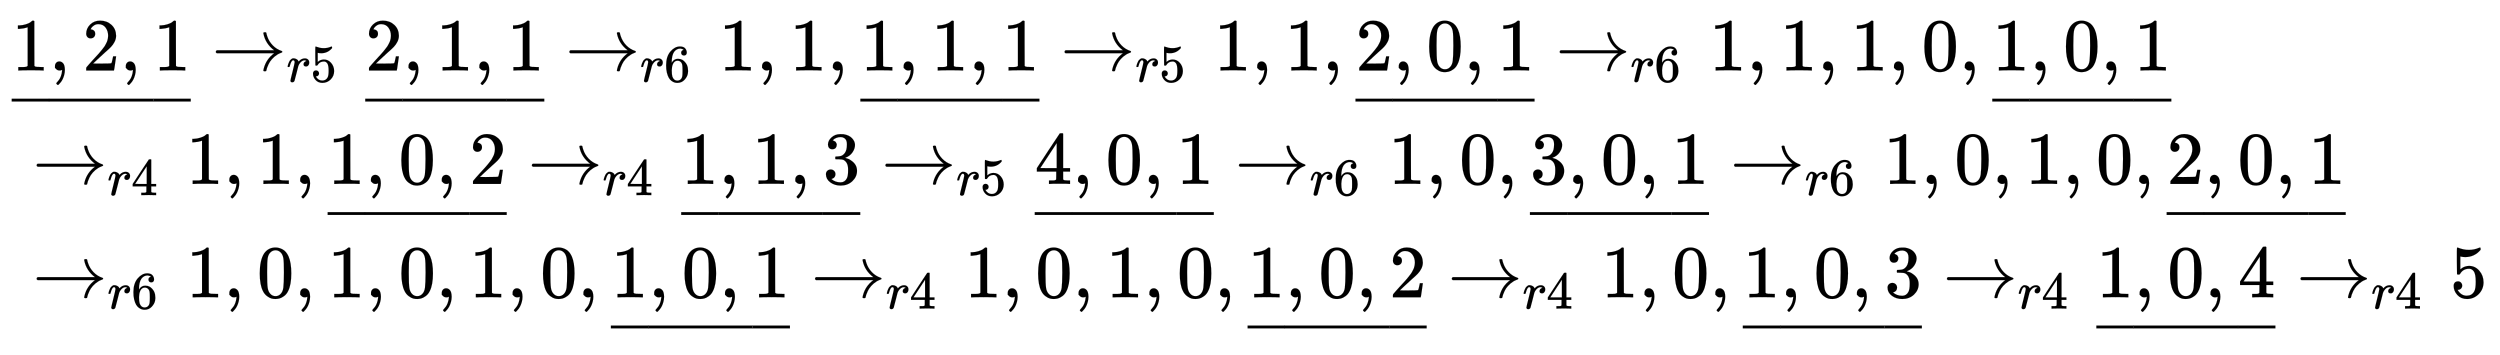 <svg xmlns:xlink="http://www.w3.org/1999/xlink" width="77.55ex" height="11.009ex" style="vertical-align: -4.349ex; margin-bottom: -0.822ex;" viewBox="0 -2513.6 33389.5 4740.1" role="img" focusable="false" xmlns="http://www.w3.org/2000/svg" aria-labelledby="MathJax-SVG-1-Title"><title id="MathJax-SVG-1-Title">StartLayout 1st Row 1st Column Blank 2nd Column ModifyingBelow 1 comma 2 comma 1 With bar right arrow Subscript r Baseline 5 Baseline ModifyingBelow 2 comma 1 comma 1 With bar right arrow Subscript r Baseline 6 Baseline 1 comma 1 comma ModifyingBelow 1 comma 1 comma 1 With bar right arrow Subscript r Baseline 5 Baseline 1 comma 1 comma ModifyingBelow 2 comma 0 comma 1 With bar right arrow Subscript r Baseline 6 Baseline 1 comma 1 comma 1 comma 0 comma ModifyingBelow 1 comma 0 comma 1 With bar 2nd Row 1st Column Blank 2nd Column right arrow Subscript r Baseline 4 Baseline 1 comma 1 comma ModifyingBelow 1 comma 0 comma 2 With bar right arrow Subscript r Baseline 4 Baseline ModifyingBelow 1 comma 1 comma 3 With bar right arrow Subscript r Baseline 5 Baseline ModifyingBelow 4 comma 0 comma 1 With bar right arrow Subscript r Baseline 6 Baseline 1 comma 0 comma ModifyingBelow 3 comma 0 comma 1 With bar right arrow Subscript r Baseline 6 Baseline 1 comma 0 comma 1 comma 0 comma ModifyingBelow 2 comma 0 comma 1 With bar 3rd Row 1st Column Blank 2nd Column right arrow Subscript r Baseline 6 Baseline 1 comma 0 comma 1 comma 0 comma 1 comma 0 comma ModifyingBelow 1 comma 0 comma 1 With bar right arrow Subscript r Baseline 4 Baseline 1 comma 0 comma 1 comma 0 comma ModifyingBelow 1 comma 0 comma 2 With bar right arrow Subscript r Baseline 4 Baseline 1 comma 0 comma ModifyingBelow 1 comma 0 comma 3 With bar right arrow Subscript r Baseline 4 Baseline ModifyingBelow 1 comma 0 comma 4 With bar right arrow Subscript r Baseline 4 Baseline 5 EndLayout</title><defs aria-hidden="true"><path stroke-width="1" id="E1-MJMAIN-31" d="M213 578L200 573Q186 568 160 563T102 556H83V602H102Q149 604 189 617T245 641T273 663Q275 666 285 666Q294 666 302 660V361L303 61Q310 54 315 52T339 48T401 46H427V0H416Q395 3 257 3Q121 3 100 0H88V46H114Q136 46 152 46T177 47T193 50T201 52T207 57T213 61V578Z"></path><path stroke-width="1" id="E1-MJMAIN-2C" d="M78 35T78 60T94 103T137 121Q165 121 187 96T210 8Q210 -27 201 -60T180 -117T154 -158T130 -185T117 -194Q113 -194 104 -185T95 -172Q95 -168 106 -156T131 -126T157 -76T173 -3V9L172 8Q170 7 167 6T161 3T152 1T140 0Q113 0 96 17Z"></path><path stroke-width="1" id="E1-MJMAIN-32" d="M109 429Q82 429 66 447T50 491Q50 562 103 614T235 666Q326 666 387 610T449 465Q449 422 429 383T381 315T301 241Q265 210 201 149L142 93L218 92Q375 92 385 97Q392 99 409 186V189H449V186Q448 183 436 95T421 3V0H50V19V31Q50 38 56 46T86 81Q115 113 136 137Q145 147 170 174T204 211T233 244T261 278T284 308T305 340T320 369T333 401T340 431T343 464Q343 527 309 573T212 619Q179 619 154 602T119 569T109 550Q109 549 114 549Q132 549 151 535T170 489Q170 464 154 447T109 429Z"></path><path stroke-width="1" id="E1-MJMAIN-5F" d="M0 -62V-25H499V-62H0Z"></path><path stroke-width="1" id="E1-MJMAIN-2013" d="M0 248V285H499V248H0Z"></path><path stroke-width="1" id="E1-MJMAIN-2192" d="M56 237T56 250T70 270H835Q719 357 692 493Q692 494 692 496T691 499Q691 511 708 511H711Q720 511 723 510T729 506T732 497T735 481T743 456Q765 389 816 336T935 261Q944 258 944 250Q944 244 939 241T915 231T877 212Q836 186 806 152T761 85T740 35T732 4Q730 -6 727 -8T711 -11Q691 -11 691 0Q691 7 696 25Q728 151 835 230H70Q56 237 56 250Z"></path><path stroke-width="1" id="E1-MJMATHI-72" d="M21 287Q22 290 23 295T28 317T38 348T53 381T73 411T99 433T132 442Q161 442 183 430T214 408T225 388Q227 382 228 382T236 389Q284 441 347 441H350Q398 441 422 400Q430 381 430 363Q430 333 417 315T391 292T366 288Q346 288 334 299T322 328Q322 376 378 392Q356 405 342 405Q286 405 239 331Q229 315 224 298T190 165Q156 25 151 16Q138 -11 108 -11Q95 -11 87 -5T76 7T74 17Q74 30 114 189T154 366Q154 405 128 405Q107 405 92 377T68 316T57 280Q55 278 41 278H27Q21 284 21 287Z"></path><path stroke-width="1" id="E1-MJMAIN-35" d="M164 157Q164 133 148 117T109 101H102Q148 22 224 22Q294 22 326 82Q345 115 345 210Q345 313 318 349Q292 382 260 382H254Q176 382 136 314Q132 307 129 306T114 304Q97 304 95 310Q93 314 93 485V614Q93 664 98 664Q100 666 102 666Q103 666 123 658T178 642T253 634Q324 634 389 662Q397 666 402 666Q410 666 410 648V635Q328 538 205 538Q174 538 149 544L139 546V374Q158 388 169 396T205 412T256 420Q337 420 393 355T449 201Q449 109 385 44T229 -22Q148 -22 99 32T50 154Q50 178 61 192T84 210T107 214Q132 214 148 197T164 157Z"></path><path stroke-width="1" id="E1-MJMAIN-36" d="M42 313Q42 476 123 571T303 666Q372 666 402 630T432 550Q432 525 418 510T379 495Q356 495 341 509T326 548Q326 592 373 601Q351 623 311 626Q240 626 194 566Q147 500 147 364L148 360Q153 366 156 373Q197 433 263 433H267Q313 433 348 414Q372 400 396 374T435 317Q456 268 456 210V192Q456 169 451 149Q440 90 387 34T253 -22Q225 -22 199 -14T143 16T92 75T56 172T42 313ZM257 397Q227 397 205 380T171 335T154 278T148 216Q148 133 160 97T198 39Q222 21 251 21Q302 21 329 59Q342 77 347 104T352 209Q352 289 347 316T329 361Q302 397 257 397Z"></path><path stroke-width="1" id="E1-MJMAIN-30" d="M96 585Q152 666 249 666Q297 666 345 640T423 548Q460 465 460 320Q460 165 417 83Q397 41 362 16T301 -15T250 -22Q224 -22 198 -16T137 16T82 83Q39 165 39 320Q39 494 96 585ZM321 597Q291 629 250 629Q208 629 178 597Q153 571 145 525T137 333Q137 175 145 125T181 46Q209 16 250 16Q290 16 318 46Q347 76 354 130T362 333Q362 478 354 524T321 597Z"></path><path stroke-width="1" id="E1-MJMAIN-34" d="M462 0Q444 3 333 3Q217 3 199 0H190V46H221Q241 46 248 46T265 48T279 53T286 61Q287 63 287 115V165H28V211L179 442Q332 674 334 675Q336 677 355 677H373L379 671V211H471V165H379V114Q379 73 379 66T385 54Q393 47 442 46H471V0H462ZM293 211V545L74 212L183 211H293Z"></path><path stroke-width="1" id="E1-MJMAIN-33" d="M127 463Q100 463 85 480T69 524Q69 579 117 622T233 665Q268 665 277 664Q351 652 390 611T430 522Q430 470 396 421T302 350L299 348Q299 347 308 345T337 336T375 315Q457 262 457 175Q457 96 395 37T238 -22Q158 -22 100 21T42 130Q42 158 60 175T105 193Q133 193 151 175T169 130Q169 119 166 110T159 94T148 82T136 74T126 70T118 67L114 66Q165 21 238 21Q293 21 321 74Q338 107 338 175V195Q338 290 274 322Q259 328 213 329L171 330L168 332Q166 335 166 348Q166 366 174 366Q202 366 232 371Q266 376 294 413T322 525V533Q322 590 287 612Q265 626 240 626Q208 626 181 615T143 592T132 580H135Q138 579 143 578T153 573T165 566T175 555T183 540T186 520Q186 498 172 481T127 463Z"></path></defs><g stroke="currentColor" fill="currentColor" stroke-width="0" transform="matrix(1 0 0 -1 0 0)" aria-hidden="true"><g transform="translate(167,0)"><g transform="translate(-11,0)"><g transform="translate(0,1572)"> <use xlink:href="#E1-MJMAIN-31" x="0" y="0"></use> <use xlink:href="#E1-MJMAIN-2C" x="500" y="0"></use> <use xlink:href="#E1-MJMAIN-32" x="945" y="0"></use> <use xlink:href="#E1-MJMAIN-2C" x="1446" y="0"></use> <use xlink:href="#E1-MJMAIN-31" x="1891" y="0"></use><g transform="translate(0,-662)"> <use xlink:href="#E1-MJMAIN-2013"></use><g transform="translate(497.603,0) scale(2.793,1)"> <use xlink:href="#E1-MJMAIN-2013"></use></g> <use xlink:href="#E1-MJMAIN-2013" x="1892" y="0"></use></g><g transform="translate(2670,0)"> <use xlink:href="#E1-MJMAIN-2192" x="0" y="0"></use><g transform="translate(1000,-150)"> <use transform="scale(0.707)" xlink:href="#E1-MJMATHI-72" x="0" y="0"></use> <use transform="scale(0.707)" xlink:href="#E1-MJMAIN-35" x="451" y="0"></use></g></g><g transform="translate(4722,0)"> <use xlink:href="#E1-MJMAIN-32" x="0" y="0"></use> <use xlink:href="#E1-MJMAIN-2C" x="500" y="0"></use> <use xlink:href="#E1-MJMAIN-31" x="945" y="0"></use> <use xlink:href="#E1-MJMAIN-2C" x="1446" y="0"></use> <use xlink:href="#E1-MJMAIN-31" x="1891" y="0"></use><g transform="translate(0,-662)"> <use xlink:href="#E1-MJMAIN-2013"></use><g transform="translate(497.603,0) scale(2.793,1)"> <use xlink:href="#E1-MJMAIN-2013"></use></g> <use xlink:href="#E1-MJMAIN-2013" x="1892" y="0"></use></g></g><g transform="translate(7392,0)"> <use xlink:href="#E1-MJMAIN-2192" x="0" y="0"></use><g transform="translate(1000,-150)"> <use transform="scale(0.707)" xlink:href="#E1-MJMATHI-72" x="0" y="0"></use> <use transform="scale(0.707)" xlink:href="#E1-MJMAIN-36" x="451" y="0"></use></g></g> <use xlink:href="#E1-MJMAIN-31" x="9444" y="0"></use> <use xlink:href="#E1-MJMAIN-2C" x="9944" y="0"></use> <use xlink:href="#E1-MJMAIN-31" x="10389" y="0"></use> <use xlink:href="#E1-MJMAIN-2C" x="10890" y="0"></use><g transform="translate(11335,0)"> <use xlink:href="#E1-MJMAIN-31" x="0" y="0"></use> <use xlink:href="#E1-MJMAIN-2C" x="500" y="0"></use> <use xlink:href="#E1-MJMAIN-31" x="945" y="0"></use> <use xlink:href="#E1-MJMAIN-2C" x="1446" y="0"></use> <use xlink:href="#E1-MJMAIN-31" x="1891" y="0"></use><g transform="translate(0,-662)"> <use xlink:href="#E1-MJMAIN-2013"></use><g transform="translate(497.603,0) scale(2.793,1)"> <use xlink:href="#E1-MJMAIN-2013"></use></g> <use xlink:href="#E1-MJMAIN-2013" x="1892" y="0"></use></g></g><g transform="translate(14006,0)"> <use xlink:href="#E1-MJMAIN-2192" x="0" y="0"></use><g transform="translate(1000,-150)"> <use transform="scale(0.707)" xlink:href="#E1-MJMATHI-72" x="0" y="0"></use> <use transform="scale(0.707)" xlink:href="#E1-MJMAIN-35" x="451" y="0"></use></g></g> <use xlink:href="#E1-MJMAIN-31" x="16057" y="0"></use> <use xlink:href="#E1-MJMAIN-2C" x="16557" y="0"></use> <use xlink:href="#E1-MJMAIN-31" x="17003" y="0"></use> <use xlink:href="#E1-MJMAIN-2C" x="17503" y="0"></use><g transform="translate(17948,0)"> <use xlink:href="#E1-MJMAIN-32" x="0" y="0"></use> <use xlink:href="#E1-MJMAIN-2C" x="500" y="0"></use> <use xlink:href="#E1-MJMAIN-30" x="945" y="0"></use> <use xlink:href="#E1-MJMAIN-2C" x="1446" y="0"></use> <use xlink:href="#E1-MJMAIN-31" x="1891" y="0"></use><g transform="translate(0,-662)"> <use xlink:href="#E1-MJMAIN-2013"></use><g transform="translate(497.603,0) scale(2.793,1)"> <use xlink:href="#E1-MJMAIN-2013"></use></g> <use xlink:href="#E1-MJMAIN-2013" x="1892" y="0"></use></g></g><g transform="translate(20619,0)"> <use xlink:href="#E1-MJMAIN-2192" x="0" y="0"></use><g transform="translate(1000,-150)"> <use transform="scale(0.707)" xlink:href="#E1-MJMATHI-72" x="0" y="0"></use> <use transform="scale(0.707)" xlink:href="#E1-MJMAIN-36" x="451" y="0"></use></g></g> <use xlink:href="#E1-MJMAIN-31" x="22670" y="0"></use> <use xlink:href="#E1-MJMAIN-2C" x="23171" y="0"></use> <use xlink:href="#E1-MJMAIN-31" x="23616" y="0"></use> <use xlink:href="#E1-MJMAIN-2C" x="24117" y="0"></use> <use xlink:href="#E1-MJMAIN-31" x="24562" y="0"></use> <use xlink:href="#E1-MJMAIN-2C" x="25062" y="0"></use> <use xlink:href="#E1-MJMAIN-30" x="25507" y="0"></use> <use xlink:href="#E1-MJMAIN-2C" x="26008" y="0"></use><g transform="translate(26453,0)"> <use xlink:href="#E1-MJMAIN-31" x="0" y="0"></use> <use xlink:href="#E1-MJMAIN-2C" x="500" y="0"></use> <use xlink:href="#E1-MJMAIN-30" x="945" y="0"></use> <use xlink:href="#E1-MJMAIN-2C" x="1446" y="0"></use> <use xlink:href="#E1-MJMAIN-31" x="1891" y="0"></use><g transform="translate(0,-662)"> <use xlink:href="#E1-MJMAIN-2013"></use><g transform="translate(497.603,0) scale(2.793,1)"> <use xlink:href="#E1-MJMAIN-2013"></use></g> <use xlink:href="#E1-MJMAIN-2013" x="1892" y="0"></use></g></g></g><g transform="translate(0,57)"><g transform="translate(277,0)"> <use xlink:href="#E1-MJMAIN-2192" x="0" y="0"></use><g transform="translate(1000,-150)"> <use transform="scale(0.707)" xlink:href="#E1-MJMATHI-72" x="0" y="0"></use> <use transform="scale(0.707)" xlink:href="#E1-MJMAIN-34" x="451" y="0"></use></g></g> <use xlink:href="#E1-MJMAIN-31" x="2329" y="0"></use> <use xlink:href="#E1-MJMAIN-2C" x="2829" y="0"></use> <use xlink:href="#E1-MJMAIN-31" x="3274" y="0"></use> <use xlink:href="#E1-MJMAIN-2C" x="3775" y="0"></use><g transform="translate(4220,0)"> <use xlink:href="#E1-MJMAIN-31" x="0" y="0"></use> <use xlink:href="#E1-MJMAIN-2C" x="500" y="0"></use> <use xlink:href="#E1-MJMAIN-30" x="945" y="0"></use> <use xlink:href="#E1-MJMAIN-2C" x="1446" y="0"></use> <use xlink:href="#E1-MJMAIN-32" x="1891" y="0"></use><g transform="translate(0,-662)"> <use xlink:href="#E1-MJMAIN-2013"></use><g transform="translate(497.603,0) scale(2.793,1)"> <use xlink:href="#E1-MJMAIN-2013"></use></g> <use xlink:href="#E1-MJMAIN-2013" x="1892" y="0"></use></g></g><g transform="translate(6891,0)"> <use xlink:href="#E1-MJMAIN-2192" x="0" y="0"></use><g transform="translate(1000,-150)"> <use transform="scale(0.707)" xlink:href="#E1-MJMATHI-72" x="0" y="0"></use> <use transform="scale(0.707)" xlink:href="#E1-MJMAIN-34" x="451" y="0"></use></g></g><g transform="translate(8942,0)"> <use xlink:href="#E1-MJMAIN-31" x="0" y="0"></use> <use xlink:href="#E1-MJMAIN-2C" x="500" y="0"></use> <use xlink:href="#E1-MJMAIN-31" x="945" y="0"></use> <use xlink:href="#E1-MJMAIN-2C" x="1446" y="0"></use> <use xlink:href="#E1-MJMAIN-33" x="1891" y="0"></use><g transform="translate(0,-662)"> <use xlink:href="#E1-MJMAIN-2013"></use><g transform="translate(497.603,0) scale(2.793,1)"> <use xlink:href="#E1-MJMAIN-2013"></use></g> <use xlink:href="#E1-MJMAIN-2013" x="1892" y="0"></use></g></g><g transform="translate(11613,0)"> <use xlink:href="#E1-MJMAIN-2192" x="0" y="0"></use><g transform="translate(1000,-150)"> <use transform="scale(0.707)" xlink:href="#E1-MJMATHI-72" x="0" y="0"></use> <use transform="scale(0.707)" xlink:href="#E1-MJMAIN-35" x="451" y="0"></use></g></g><g transform="translate(13664,0)"> <use xlink:href="#E1-MJMAIN-34" x="0" y="0"></use> <use xlink:href="#E1-MJMAIN-2C" x="500" y="0"></use> <use xlink:href="#E1-MJMAIN-30" x="945" y="0"></use> <use xlink:href="#E1-MJMAIN-2C" x="1446" y="0"></use> <use xlink:href="#E1-MJMAIN-31" x="1891" y="0"></use><g transform="translate(0,-662)"> <use xlink:href="#E1-MJMAIN-2013"></use><g transform="translate(497.603,0) scale(2.793,1)"> <use xlink:href="#E1-MJMAIN-2013"></use></g> <use xlink:href="#E1-MJMAIN-2013" x="1892" y="0"></use></g></g><g transform="translate(16335,0)"> <use xlink:href="#E1-MJMAIN-2192" x="0" y="0"></use><g transform="translate(1000,-150)"> <use transform="scale(0.707)" xlink:href="#E1-MJMATHI-72" x="0" y="0"></use> <use transform="scale(0.707)" xlink:href="#E1-MJMAIN-36" x="451" y="0"></use></g></g> <use xlink:href="#E1-MJMAIN-31" x="18386" y="0"></use> <use xlink:href="#E1-MJMAIN-2C" x="18887" y="0"></use> <use xlink:href="#E1-MJMAIN-30" x="19332" y="0"></use> <use xlink:href="#E1-MJMAIN-2C" x="19832" y="0"></use><g transform="translate(20278,0)"> <use xlink:href="#E1-MJMAIN-33" x="0" y="0"></use> <use xlink:href="#E1-MJMAIN-2C" x="500" y="0"></use> <use xlink:href="#E1-MJMAIN-30" x="945" y="0"></use> <use xlink:href="#E1-MJMAIN-2C" x="1446" y="0"></use> <use xlink:href="#E1-MJMAIN-31" x="1891" y="0"></use><g transform="translate(0,-662)"> <use xlink:href="#E1-MJMAIN-2013"></use><g transform="translate(497.603,0) scale(2.793,1)"> <use xlink:href="#E1-MJMAIN-2013"></use></g> <use xlink:href="#E1-MJMAIN-2013" x="1892" y="0"></use></g></g><g transform="translate(22948,0)"> <use xlink:href="#E1-MJMAIN-2192" x="0" y="0"></use><g transform="translate(1000,-150)"> <use transform="scale(0.707)" xlink:href="#E1-MJMATHI-72" x="0" y="0"></use> <use transform="scale(0.707)" xlink:href="#E1-MJMAIN-36" x="451" y="0"></use></g></g> <use xlink:href="#E1-MJMAIN-31" x="25000" y="0"></use> <use xlink:href="#E1-MJMAIN-2C" x="25500" y="0"></use> <use xlink:href="#E1-MJMAIN-30" x="25945" y="0"></use> <use xlink:href="#E1-MJMAIN-2C" x="26446" y="0"></use> <use xlink:href="#E1-MJMAIN-31" x="26891" y="0"></use> <use xlink:href="#E1-MJMAIN-2C" x="27391" y="0"></use> <use xlink:href="#E1-MJMAIN-30" x="27837" y="0"></use> <use xlink:href="#E1-MJMAIN-2C" x="28337" y="0"></use><g transform="translate(28782,0)"> <use xlink:href="#E1-MJMAIN-32" x="0" y="0"></use> <use xlink:href="#E1-MJMAIN-2C" x="500" y="0"></use> <use xlink:href="#E1-MJMAIN-30" x="945" y="0"></use> <use xlink:href="#E1-MJMAIN-2C" x="1446" y="0"></use> <use xlink:href="#E1-MJMAIN-31" x="1891" y="0"></use><g transform="translate(0,-662)"> <use xlink:href="#E1-MJMAIN-2013"></use><g transform="translate(497.603,0) scale(2.793,1)"> <use xlink:href="#E1-MJMAIN-2013"></use></g> <use xlink:href="#E1-MJMAIN-2013" x="1892" y="0"></use></g></g></g><g transform="translate(0,-1458)"><g transform="translate(277,0)"> <use xlink:href="#E1-MJMAIN-2192" x="0" y="0"></use><g transform="translate(1000,-150)"> <use transform="scale(0.707)" xlink:href="#E1-MJMATHI-72" x="0" y="0"></use> <use transform="scale(0.707)" xlink:href="#E1-MJMAIN-36" x="451" y="0"></use></g></g> <use xlink:href="#E1-MJMAIN-31" x="2329" y="0"></use> <use xlink:href="#E1-MJMAIN-2C" x="2829" y="0"></use> <use xlink:href="#E1-MJMAIN-30" x="3274" y="0"></use> <use xlink:href="#E1-MJMAIN-2C" x="3775" y="0"></use> <use xlink:href="#E1-MJMAIN-31" x="4220" y="0"></use> <use xlink:href="#E1-MJMAIN-2C" x="4721" y="0"></use> <use xlink:href="#E1-MJMAIN-30" x="5166" y="0"></use> <use xlink:href="#E1-MJMAIN-2C" x="5666" y="0"></use> <use xlink:href="#E1-MJMAIN-31" x="6111" y="0"></use> <use xlink:href="#E1-MJMAIN-2C" x="6612" y="0"></use> <use xlink:href="#E1-MJMAIN-30" x="7057" y="0"></use> <use xlink:href="#E1-MJMAIN-2C" x="7558" y="0"></use><g transform="translate(8003,0)"> <use xlink:href="#E1-MJMAIN-31" x="0" y="0"></use> <use xlink:href="#E1-MJMAIN-2C" x="500" y="0"></use> <use xlink:href="#E1-MJMAIN-30" x="945" y="0"></use> <use xlink:href="#E1-MJMAIN-2C" x="1446" y="0"></use> <use xlink:href="#E1-MJMAIN-31" x="1891" y="0"></use><g transform="translate(0,-662)"> <use xlink:href="#E1-MJMAIN-2013"></use><g transform="translate(497.603,0) scale(2.793,1)"> <use xlink:href="#E1-MJMAIN-2013"></use></g> <use xlink:href="#E1-MJMAIN-2013" x="1892" y="0"></use></g></g><g transform="translate(10673,0)"> <use xlink:href="#E1-MJMAIN-2192" x="0" y="0"></use><g transform="translate(1000,-150)"> <use transform="scale(0.707)" xlink:href="#E1-MJMATHI-72" x="0" y="0"></use> <use transform="scale(0.707)" xlink:href="#E1-MJMAIN-34" x="451" y="0"></use></g></g> <use xlink:href="#E1-MJMAIN-31" x="12725" y="0"></use> <use xlink:href="#E1-MJMAIN-2C" x="13225" y="0"></use> <use xlink:href="#E1-MJMAIN-30" x="13670" y="0"></use> <use xlink:href="#E1-MJMAIN-2C" x="14171" y="0"></use> <use xlink:href="#E1-MJMAIN-31" x="14616" y="0"></use> <use xlink:href="#E1-MJMAIN-2C" x="15117" y="0"></use> <use xlink:href="#E1-MJMAIN-30" x="15562" y="0"></use> <use xlink:href="#E1-MJMAIN-2C" x="16062" y="0"></use><g transform="translate(16507,0)"> <use xlink:href="#E1-MJMAIN-31" x="0" y="0"></use> <use xlink:href="#E1-MJMAIN-2C" x="500" y="0"></use> <use xlink:href="#E1-MJMAIN-30" x="945" y="0"></use> <use xlink:href="#E1-MJMAIN-2C" x="1446" y="0"></use> <use xlink:href="#E1-MJMAIN-32" x="1891" y="0"></use><g transform="translate(0,-662)"> <use xlink:href="#E1-MJMAIN-2013"></use><g transform="translate(497.603,0) scale(2.793,1)"> <use xlink:href="#E1-MJMAIN-2013"></use></g> <use xlink:href="#E1-MJMAIN-2013" x="1892" y="0"></use></g></g><g transform="translate(19178,0)"> <use xlink:href="#E1-MJMAIN-2192" x="0" y="0"></use><g transform="translate(1000,-150)"> <use transform="scale(0.707)" xlink:href="#E1-MJMATHI-72" x="0" y="0"></use> <use transform="scale(0.707)" xlink:href="#E1-MJMAIN-34" x="451" y="0"></use></g></g> <use xlink:href="#E1-MJMAIN-31" x="21229" y="0"></use> <use xlink:href="#E1-MJMAIN-2C" x="21730" y="0"></use> <use xlink:href="#E1-MJMAIN-30" x="22175" y="0"></use> <use xlink:href="#E1-MJMAIN-2C" x="22676" y="0"></use><g transform="translate(23121,0)"> <use xlink:href="#E1-MJMAIN-31" x="0" y="0"></use> <use xlink:href="#E1-MJMAIN-2C" x="500" y="0"></use> <use xlink:href="#E1-MJMAIN-30" x="945" y="0"></use> <use xlink:href="#E1-MJMAIN-2C" x="1446" y="0"></use> <use xlink:href="#E1-MJMAIN-33" x="1891" y="0"></use><g transform="translate(0,-662)"> <use xlink:href="#E1-MJMAIN-2013"></use><g transform="translate(497.603,0) scale(2.793,1)"> <use xlink:href="#E1-MJMAIN-2013"></use></g> <use xlink:href="#E1-MJMAIN-2013" x="1892" y="0"></use></g></g><g transform="translate(25791,0)"> <use xlink:href="#E1-MJMAIN-2192" x="0" y="0"></use><g transform="translate(1000,-150)"> <use transform="scale(0.707)" xlink:href="#E1-MJMATHI-72" x="0" y="0"></use> <use transform="scale(0.707)" xlink:href="#E1-MJMAIN-34" x="451" y="0"></use></g></g><g transform="translate(27843,0)"> <use xlink:href="#E1-MJMAIN-31" x="0" y="0"></use> <use xlink:href="#E1-MJMAIN-2C" x="500" y="0"></use> <use xlink:href="#E1-MJMAIN-30" x="945" y="0"></use> <use xlink:href="#E1-MJMAIN-2C" x="1446" y="0"></use> <use xlink:href="#E1-MJMAIN-34" x="1891" y="0"></use><g transform="translate(0,-662)"> <use xlink:href="#E1-MJMAIN-2013"></use><g transform="translate(497.603,0) scale(2.793,1)"> <use xlink:href="#E1-MJMAIN-2013"></use></g> <use xlink:href="#E1-MJMAIN-2013" x="1892" y="0"></use></g></g><g transform="translate(30513,0)"> <use xlink:href="#E1-MJMAIN-2192" x="0" y="0"></use><g transform="translate(1000,-150)"> <use transform="scale(0.707)" xlink:href="#E1-MJMATHI-72" x="0" y="0"></use> <use transform="scale(0.707)" xlink:href="#E1-MJMAIN-34" x="451" y="0"></use></g></g> <use xlink:href="#E1-MJMAIN-35" x="32565" y="0"></use></g></g></g></g></svg>